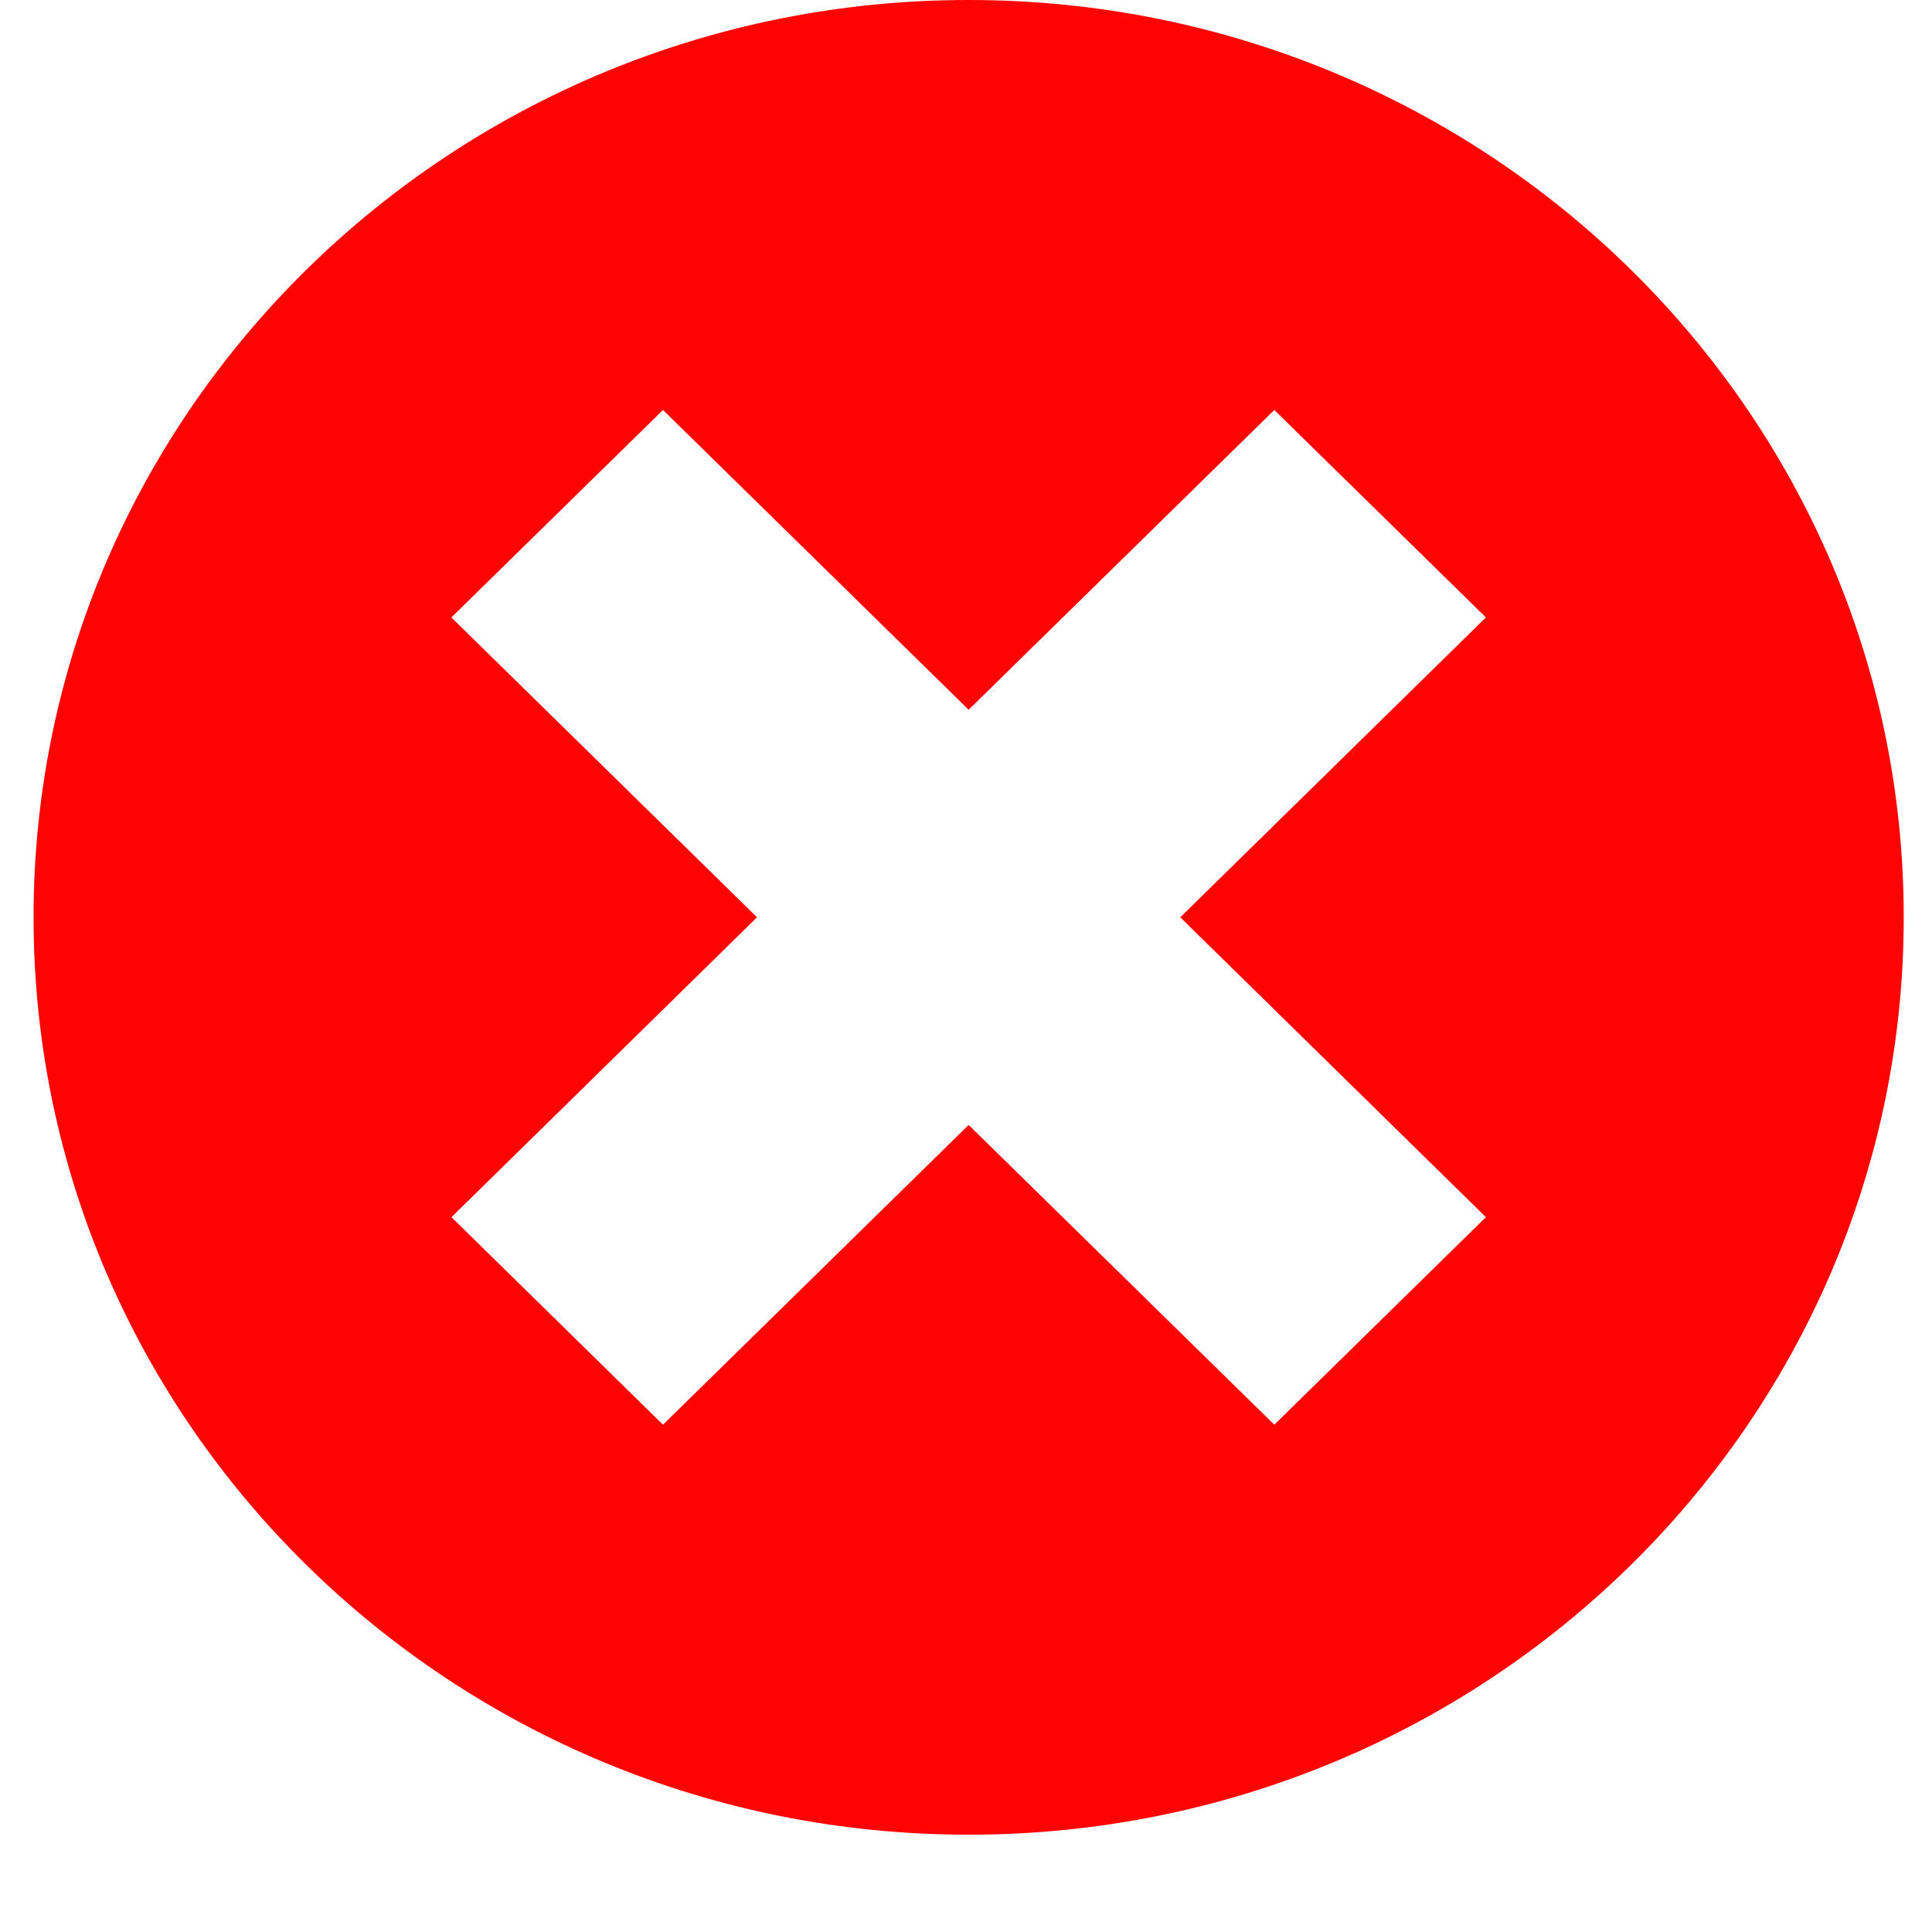 <svg width="19" height="19" viewBox="0 0 19 19" fill="none" xmlns="http://www.w3.org/2000/svg">
<path d="M9.526 0C4.447 0 0.33 4.039 0.33 9.021C0.33 14.004 4.447 18.043 9.526 18.043C14.605 18.043 18.722 14.004 18.722 9.021C18.722 4.039 14.605 0 9.526 0ZM14.613 11.97L12.532 14.011L9.526 11.063L6.52 14.011L4.44 11.97L7.445 9.021L4.439 6.072L6.52 4.032L9.526 6.98L12.532 4.032L14.613 6.072L11.607 9.021L14.613 11.97Z" fill="#FF0303"/>
</svg>
